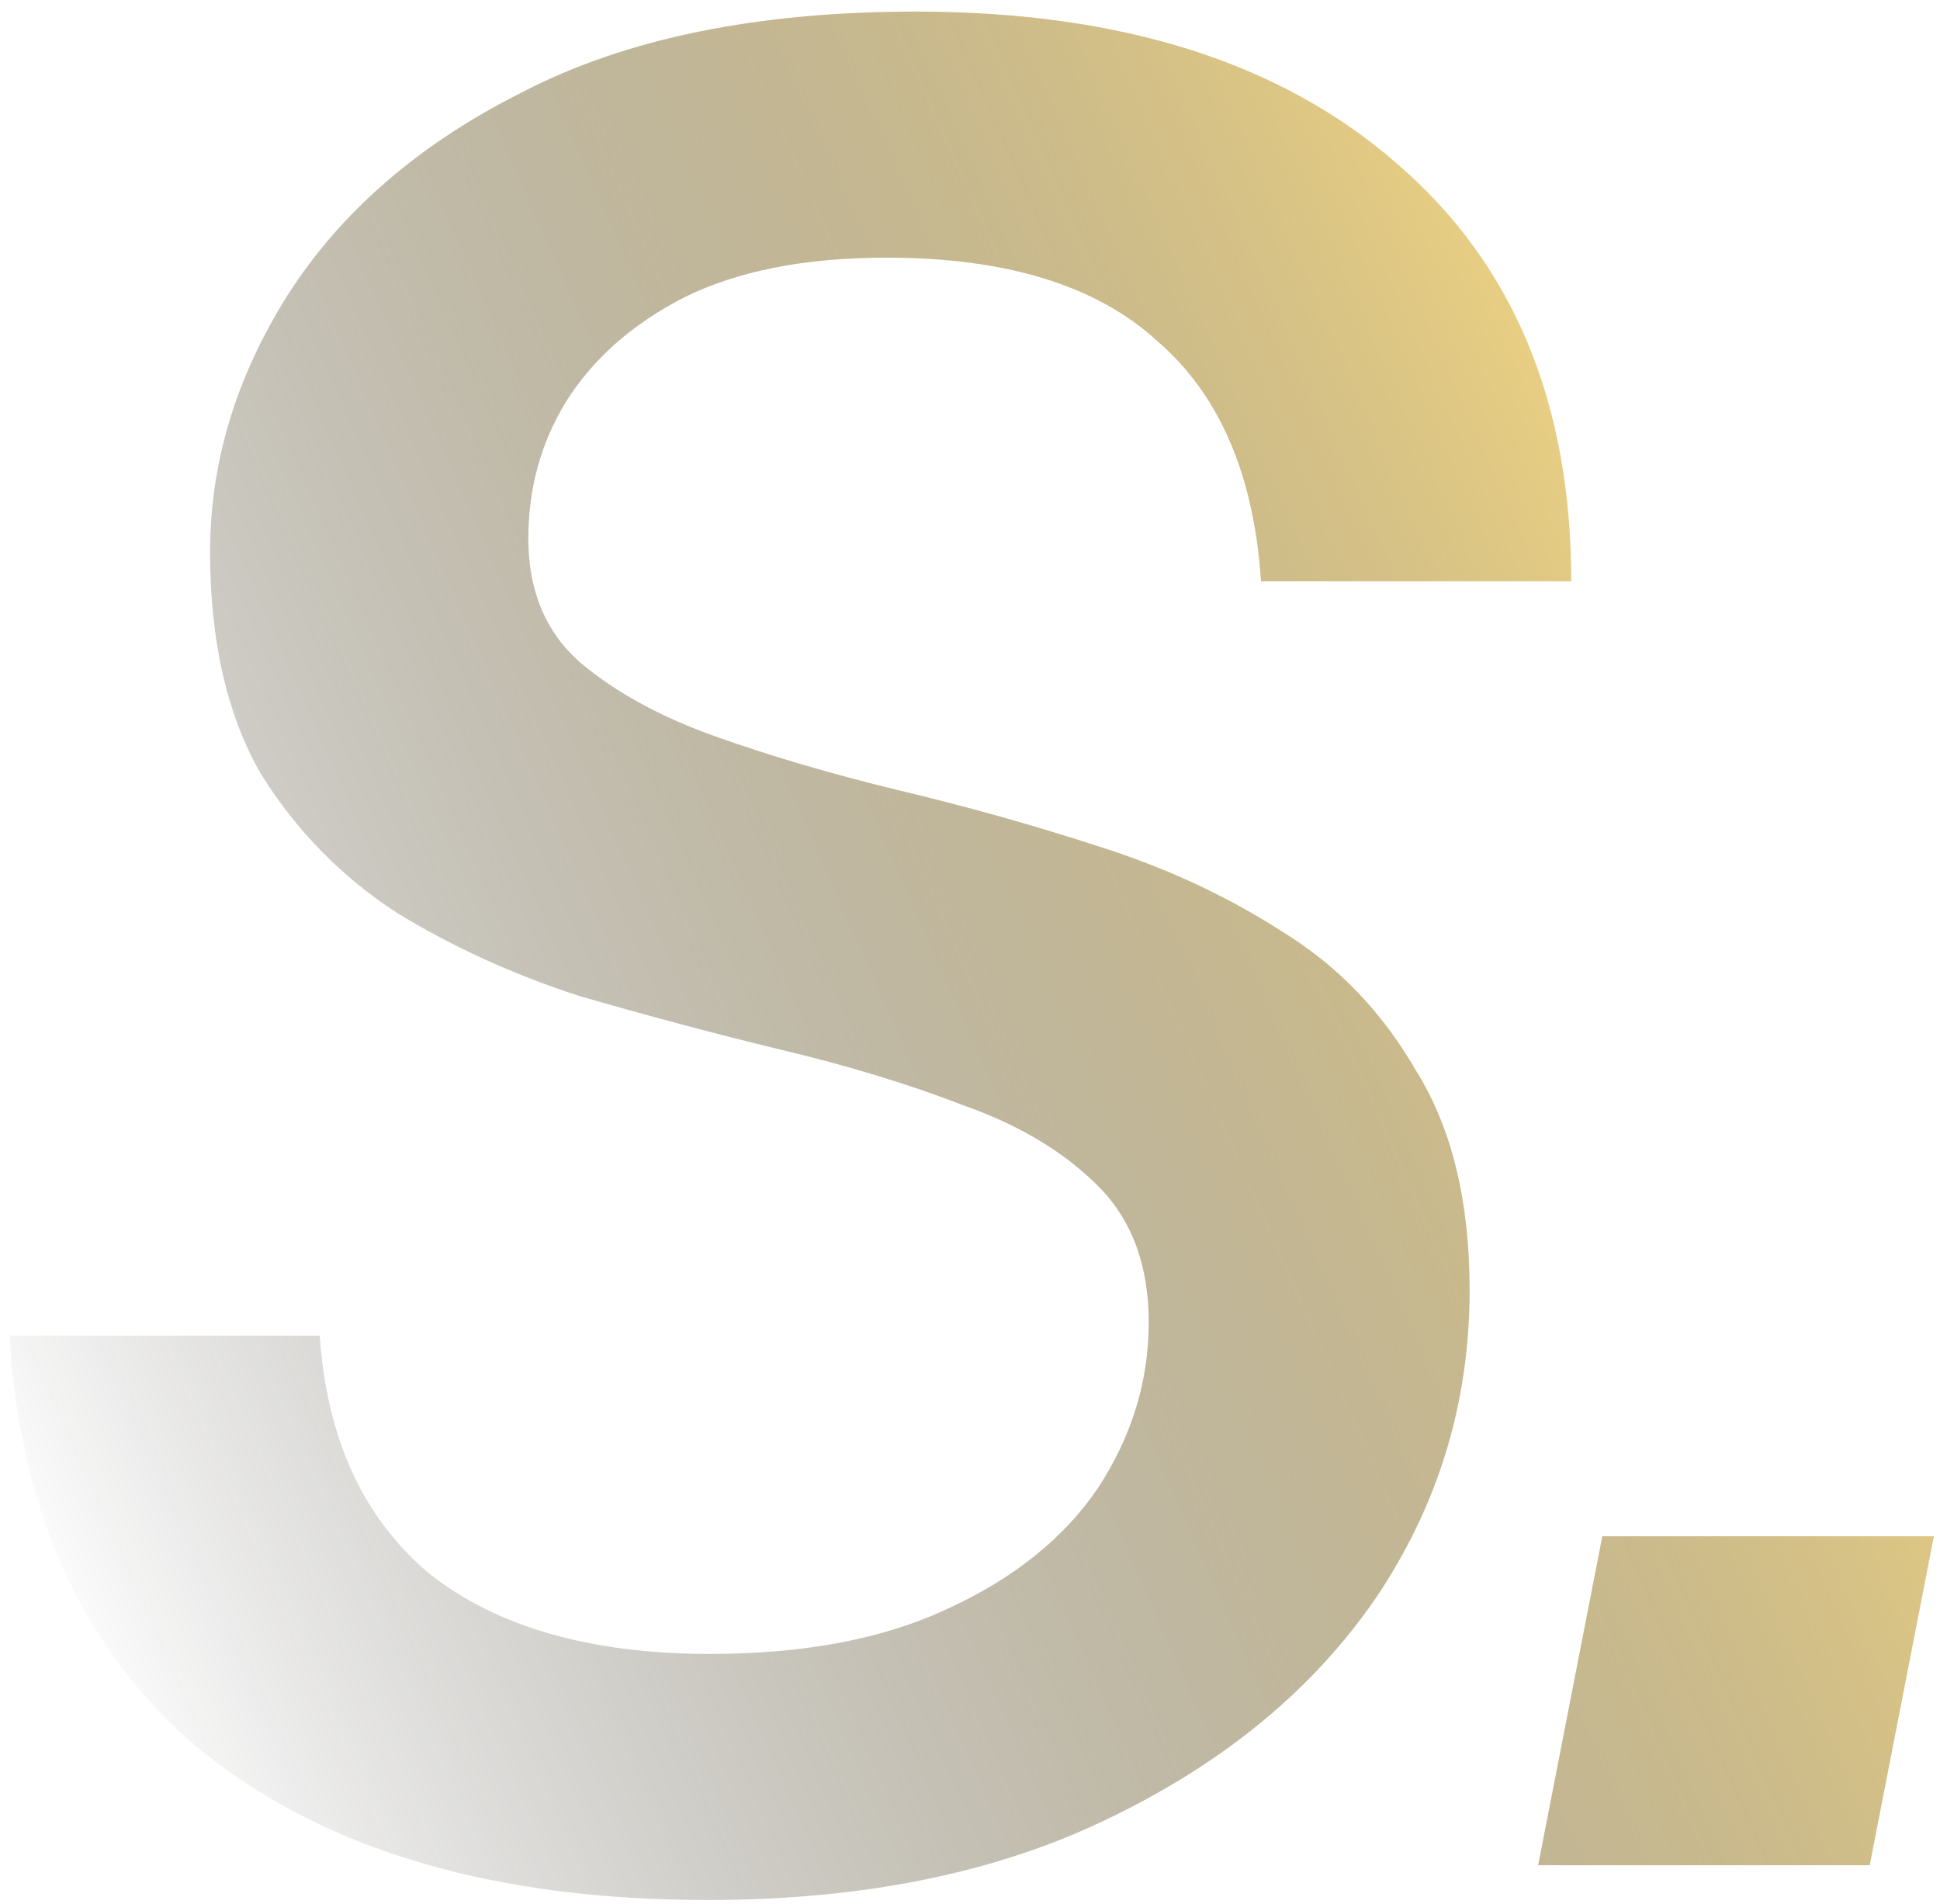 <svg xmlns="http://www.w3.org/2000/svg" width="106" height="104" viewBox="0 0 106 104" fill="none"><path d="M48.446 14.075C43.965 14.075 40.264 14.806 37.341 16.267C34.516 17.728 32.373 19.628 30.912 21.966C29.549 24.206 28.867 26.69 28.867 29.418C28.867 32.242 29.792 34.483 31.643 36.139C33.591 37.795 36.075 39.159 39.095 40.23C42.114 41.302 45.426 42.276 49.031 43.152C52.732 44.029 56.385 45.052 59.989 46.221C63.691 47.39 67.051 48.948 70.071 50.897C73.091 52.747 75.526 55.28 77.377 58.495C79.325 61.612 80.299 65.605 80.299 70.476C80.299 76.613 78.594 82.214 75.185 87.279C71.776 92.247 66.954 96.241 60.72 99.261C54.583 102.28 47.228 103.79 38.656 103.79C27.162 103.79 18.054 101.16 11.333 95.9C4.709 90.542 1.105 82.896 0.52 72.96H17.47C17.859 78.61 19.856 82.944 23.46 85.964C27.162 88.886 32.276 90.347 38.802 90.347C43.965 90.347 48.3 89.52 51.807 87.864C55.411 86.208 58.138 84.016 59.989 81.288C61.84 78.463 62.765 75.444 62.765 72.229C62.765 69.112 61.84 66.628 59.989 64.777C58.138 62.927 55.703 61.465 52.683 60.394C49.664 59.225 46.303 58.202 42.601 57.325C38.997 56.449 35.344 55.475 31.643 54.403C28.039 53.234 24.727 51.724 21.707 49.874C18.687 47.925 16.203 45.393 14.255 42.276C12.404 39.061 11.479 35.019 11.479 30.148C11.479 25.278 12.891 20.602 15.716 16.121C18.639 11.543 22.925 7.841 28.574 5.016C34.224 2.094 41.384 0.633 50.053 0.633C61.255 0.633 70.022 3.409 76.354 8.961C82.686 14.416 85.851 22.014 85.851 31.755H68.902C68.513 25.911 66.613 21.527 63.204 18.605C59.892 15.585 54.972 14.075 48.446 14.075ZM84.042 101.891L87.549 83.918H105.667L102.16 101.891H84.042Z" fill="url(#paint0_linear_14011_5783)"></path><defs><linearGradient id="paint0_linear_14011_5783" x1="101.477" y1="31" x2="-2.546" y2="77.116" gradientUnits="userSpaceOnUse"><stop stop-color="#FFDF82"></stop><stop offset="1" stop-opacity="0"></stop></linearGradient></defs></svg>